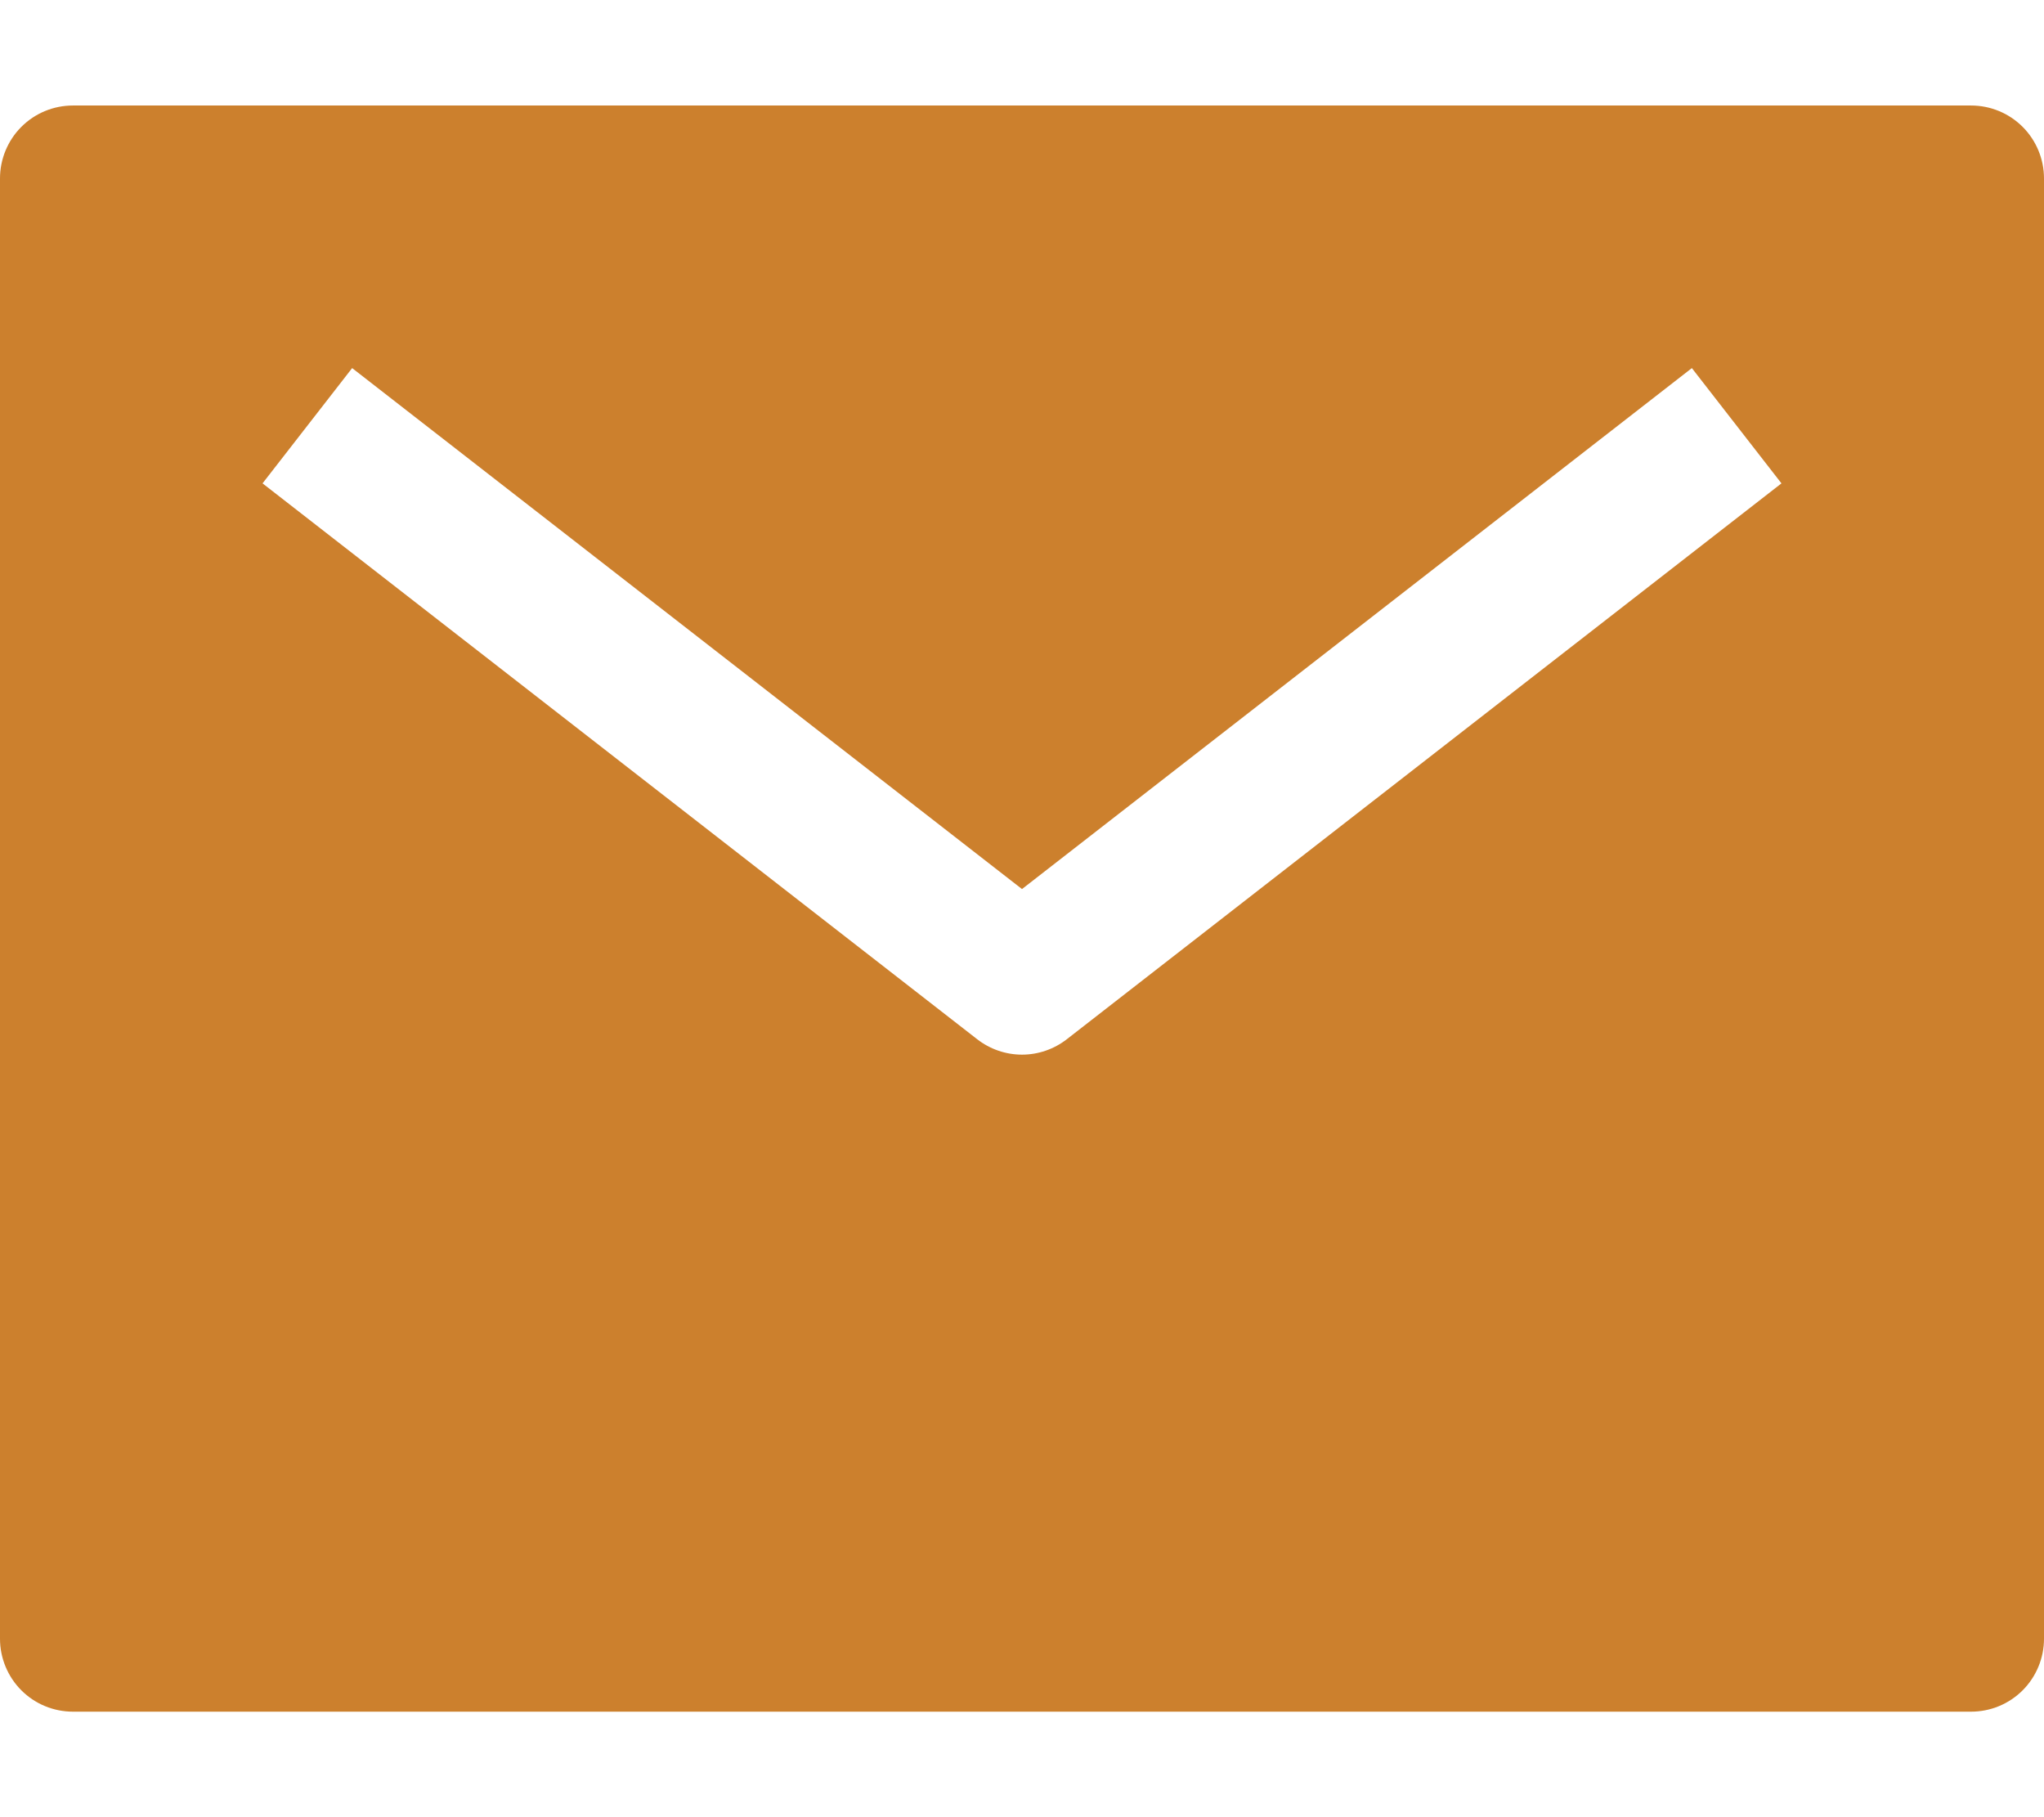 <svg width="18" height="16" viewBox="0 0 18 16" fill="none" xmlns="http://www.w3.org/2000/svg">
<path d="M17.357 0.929H0.643C0.472 0.929 0.309 0.996 0.188 1.117C0.068 1.237 0 1.401 0 1.571V14.429C0 14.599 0.068 14.763 0.188 14.883C0.309 15.004 0.472 15.071 0.643 15.071H17.357C17.528 15.071 17.691 15.004 17.812 14.883C17.932 14.763 18 14.599 18 14.429V1.571C18 1.401 17.932 1.237 17.812 1.117C17.691 0.996 17.528 0.929 17.357 0.929ZM9.395 9.15C9.282 9.238 9.143 9.286 9 9.286C8.857 9.286 8.718 9.238 8.605 9.15L2.312 4.256L3.101 3.241L9 7.828L14.899 3.241L15.688 4.256L9.395 9.15Z" fill="#CC802D"/>
</svg>
